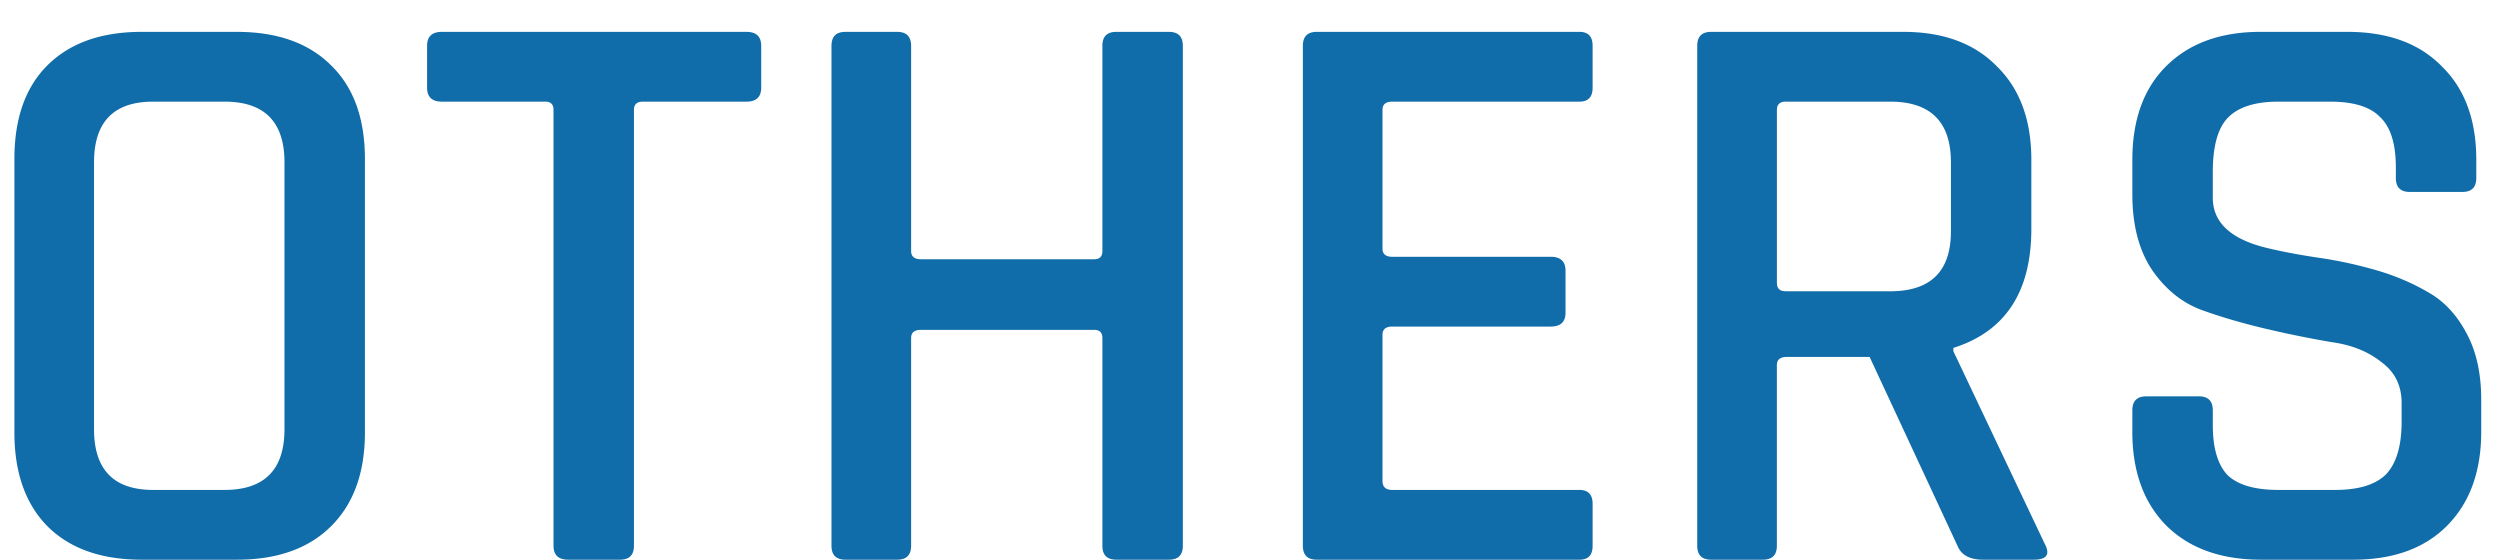 <svg width="67" height="15" fill="none" xmlns="http://www.w3.org/2000/svg"><path d="M57.147 11.568v-.572c0-.25.124-.374.374-.374h1.408c.25 0 .374.125.374.374v.396c0 .616.132 1.063.396 1.342.278.264.733.396 1.364.396h1.518c.63 0 1.085-.14 1.364-.418.278-.293.418-.763.418-1.408v-.506c0-.47-.184-.836-.55-1.1-.352-.279-.792-.455-1.32-.528a28.184 28.184 0 0 1-1.738-.352c-.63-.147-1.21-.315-1.738-.506-.528-.19-.976-.55-1.342-1.078-.352-.528-.528-1.203-.528-2.024v-.924c0-1.07.3-1.907.902-2.508.616-.616 1.46-.924 2.53-.924h2.332c1.085 0 1.928.308 2.53.924.616.601.924 1.437.924 2.508v.484c0 .25-.125.374-.374.374h-1.408c-.25 0-.374-.125-.374-.374v-.286c0-.63-.14-1.078-.418-1.342-.264-.279-.712-.418-1.342-.418h-1.386c-.63 0-1.086.147-1.364.44-.264.279-.396.763-.396 1.452v.682c0 .66.476 1.107 1.43 1.342.425.103.887.19 1.386.264.513.073 1.026.183 1.54.33.513.147.982.345 1.408.594.425.235.77.601 1.034 1.1.264.484.396 1.078.396 1.782v.858c0 1.07-.308 1.914-.924 2.53-.602.601-1.438.902-2.508.902H60.6c-1.07 0-1.914-.3-2.53-.902-.616-.616-.924-1.46-.924-2.53ZM47.247 15H45.86c-.25 0-.374-.125-.374-.374V1.228c0-.25.124-.374.374-.374h5.148c1.07 0 1.907.308 2.508.924.616.601.924 1.437.924 2.508v1.848c0 1.687-.697 2.75-2.09 3.19v.088l2.442 5.148c.161.293.066.44-.286.44h-1.364c-.352 0-.58-.125-.682-.374l-2.354-5.06h-2.222c-.176 0-.264.073-.264.22v4.84c0 .25-.125.374-.374.374Zm.616-7.194h2.794c1.085 0 1.628-.535 1.628-1.606V4.352c0-1.085-.543-1.628-1.628-1.628h-2.794c-.161 0-.242.073-.242.22v4.642c0 .147.08.22.242.22ZM42.33 15h-7.04c-.249 0-.373-.125-.373-.374V1.228c0-.25.124-.374.373-.374h7.04c.235 0 .352.125.352.374V2.35c0 .25-.117.374-.352.374h-5.015c-.176 0-.264.073-.264.22v3.718c0 .147.087.22.264.22h4.245c.264 0 .396.125.396.374v1.122c0 .25-.132.374-.396.374h-4.245c-.176 0-.264.073-.264.22v3.916c0 .161.087.242.264.242h5.016c.234 0 .351.125.351.374v1.122c0 .25-.117.374-.352.374ZM24.044 15h-1.386c-.25 0-.374-.125-.374-.374V1.228c0-.25.124-.374.374-.374h1.386c.249 0 .374.125.374.374v5.5c0 .147.088.22.264.22h4.642c.146 0 .22-.073.22-.22v-5.5c0-.25.124-.374.374-.374h1.408c.249 0 .374.125.374.374v13.398c0 .25-.125.374-.374.374h-1.408c-.25 0-.374-.125-.374-.374V9.06c0-.147-.074-.22-.22-.22h-4.642c-.176 0-.264.073-.264.22v5.566c0 .25-.125.374-.374.374ZM16.617 15H15.23c-.264 0-.396-.125-.396-.374V2.944c0-.147-.074-.22-.22-.22h-2.772c-.264 0-.396-.125-.396-.374V1.228c0-.25.132-.374.396-.374h8.162c.264 0 .396.125.396.374V2.35c0 .25-.132.374-.396.374h-2.772c-.162 0-.242.073-.242.22v11.682c0 .25-.125.374-.374.374ZM4.104 13.13h1.914c1.07 0 1.606-.543 1.606-1.628v-7.15c0-1.085-.535-1.628-1.606-1.628H4.104c-1.056 0-1.584.543-1.584 1.628v7.15c0 1.085.528 1.628 1.584 1.628ZM6.348 15H3.796c-1.085 0-1.929-.3-2.53-.902-.587-.601-.88-1.437-.88-2.508V4.264c0-1.085.293-1.921.88-2.508.601-.601 1.445-.902 2.53-.902h2.552c1.085 0 1.929.3 2.53.902.601.587.902 1.423.902 2.508v7.326c0 1.07-.3 1.907-.902 2.508-.601.601-1.445.902-2.53.902Z" fill="#106DAA"/></svg>